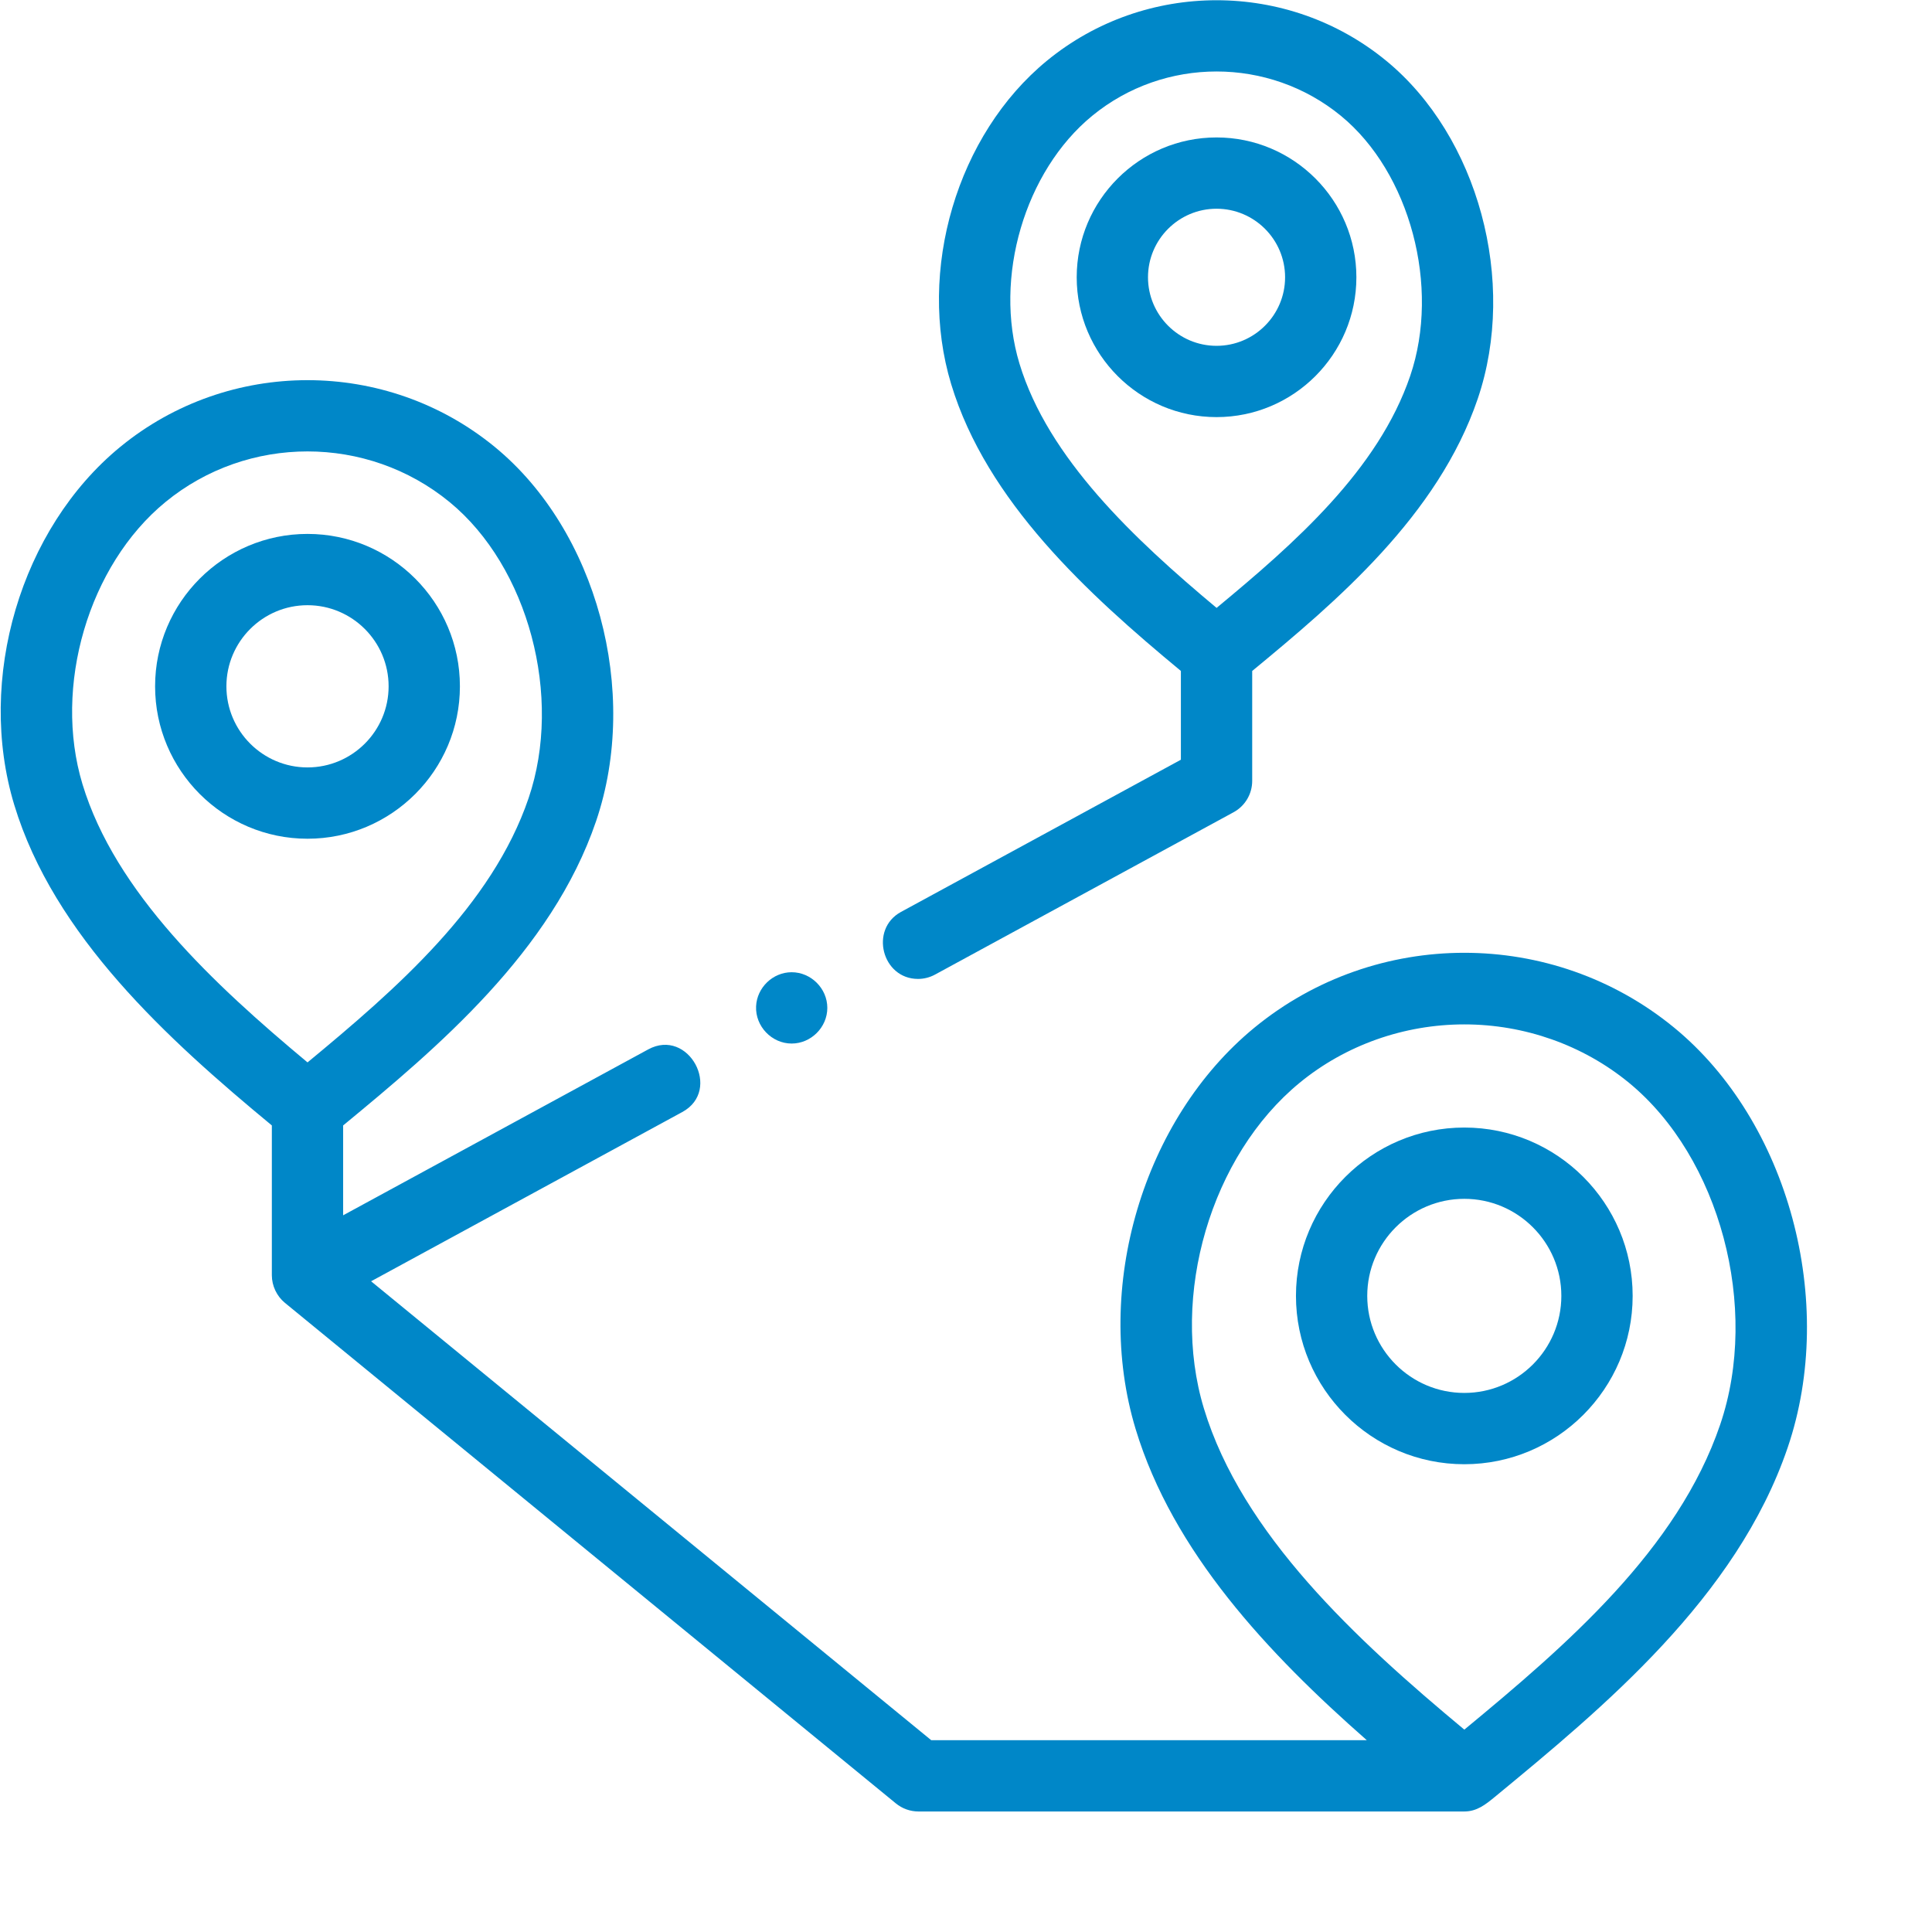 <?xml version="1.0"?>
<svg xmlns="http://www.w3.org/2000/svg" xmlns:xlink="http://www.w3.org/1999/xlink" xmlns:svgjs="http://svgjs.com/svgjs" version="1.1" width="512" height="512" x="0" y="0" viewBox="0 0 681 681.334" style="enable-background:new 0 0 512 512" xml:space="preserve" class=""><g><path xmlns="http://www.w3.org/2000/svg" d="m478.172 97.785c0-27.195-22.125-49.316-49.316-49.316-27.191 0-49.316 22.121-49.316 49.316 0 27.195 22.125 49.312 49.316 49.312 27.191 0 49.316-22.117 49.316-49.312zm-49.316 24.172c-13.328 0-24.172-10.848-24.172-24.172 0-13.332 10.844-24.176 24.172-24.176s24.172 10.844 24.172 24.176c0 13.324-10.844 24.172-24.172 24.172zm0 0" fill="#0087c8" data-original="#000000" style=""/><path xmlns="http://www.w3.org/2000/svg" d="m162.023 242.035c0-29.641-24.113-53.746-53.746-53.746-29.641 0-53.75 24.105-53.75 53.746 0 29.637 24.113 53.75 53.75 53.75 29.633 0 53.746-24.113 53.746-53.75zm-53.746 28.602c-15.77 0-28.602-12.832-28.602-28.602 0-15.773 12.832-28.605 28.602-28.605 15.77 0 28.602 12.832 28.602 28.605 0 15.77-12.832 28.602-28.602 28.602zm0 0" fill="#0087c8" data-original="#000000" style=""/><path xmlns="http://www.w3.org/2000/svg" d="m590.211 362.383c-42.867-35.168-105.094-35.168-147.965 0-39.363 32.293-56.996 91.855-41.914 141.621 13.109 43.262 46.578 79 81.508 109.684h-153.609l-197.531-161.836 109.746-59.684c14.18-7.711 2.188-29.82-12.012-22.09l-107.59 58.508v-31.688c33.188-27.363 73.562-61.324 89.203-107.309 15.566-45.762.211-102.5-35.723-131.973-38.27-31.398-93.832-31.398-132.102 0-35.086 28.781-50.805 81.863-37.367 126.211 13.984 46.141 53.918 82.531 90.848 113.066v52.836c0 3.719 1.73 7.367 4.605 9.727l215.461 176.527c2.246 1.84 5.066 2.848 7.969 2.848h192.492c4.457 0 7.527-2.473 10.801-5.168 37.98-31.309 85.246-70.258 103.242-123.168 17.477-51.371.254-115.043-40.062-148.113zm-561.293-85.848c-10.441-34.465 2.133-77.234 29.254-99.48 14.516-11.91 32.309-17.859 50.105-17.859 17.793 0 35.582 5.949 50.102 17.859 27.793 22.797 40.027 68.672 27.863 104.434-12.906 37.945-46.684 67.316-77.957 93.176-33.09-27.574-67.793-59.949-79.367-98.129zm577.551 225.859c-14.973 44.023-54.207 77.816-90.23 107.574-38.125-31.691-78.426-68.992-91.84-113.254-12.062-39.801 2.469-89.191 33.801-114.895 16.164-13.258 36.773-20.559 58.031-20.559 21.262 0 41.871 7.301 58.035 20.559 32.098 26.332 46.246 79.301 32.203 120.574zm0 0" fill="#0087c8" data-original="#000000" style=""/><path xmlns="http://www.w3.org/2000/svg" d="m516.23 397.637c-32.734 0-59.367 26.629-59.367 59.363 0 32.738 26.633 59.371 59.367 59.371 32.738 0 59.371-26.633 59.371-59.371 0-32.734-26.633-59.363-59.371-59.363zm0 93.59c-18.871 0-34.227-15.352-34.227-34.227 0-18.867 15.355-34.223 34.227-34.223 18.871 0 34.223 15.355 34.223 34.223 0 18.875-15.352 34.227-34.223 34.227zm0 0" fill="#0087c8" data-original="#000000" style=""/><path xmlns="http://www.w3.org/2000/svg" d="m323.582 345.223c2.031 0 4.09-.492 6-1.531l105.281-57.25c4.047-2.203 6.566-6.438 6.566-11.047v-38.773c29.652-24.457 65.523-54.801 79.531-95.965 14.062-41.344.176-92.617-32.301-119.254-34.652-28.426-84.949-28.426-119.605 0-31.719 26.02-45.926 73.992-33.781 114.07 12.523 41.336 48.043 73.855 81.008 101.141v31.305l-98.719 53.684c-11.164 6.078-6.703 23.621 6.02 23.621zm35.758-217.043c-9.172-30.262 1.859-67.809 25.66-87.336 12.707-10.426 28.281-15.637 43.855-15.637s31.148 5.211 43.855 15.637c24.395 20.008 35.133 60.297 24.445 91.715-11.285 33.16-40.766 59.039-68.285 81.82-29.113-24.32-59.418-52.801-69.531-86.199zm0 0" fill="#0087c8" data-original="#000000" style=""/><path xmlns="http://www.w3.org/2000/svg" d="m279.02 368.012c6.84 0 12.574-5.742 12.574-12.574 0-6.836-5.734-12.574-12.574-12.574-6.637 0-12.25 5.406-12.547 12.023-.312 7.031 5.496 13.125 12.547 13.125zm0 0" fill="#0087c8" data-original="#000000" style=""/></g></svg>
